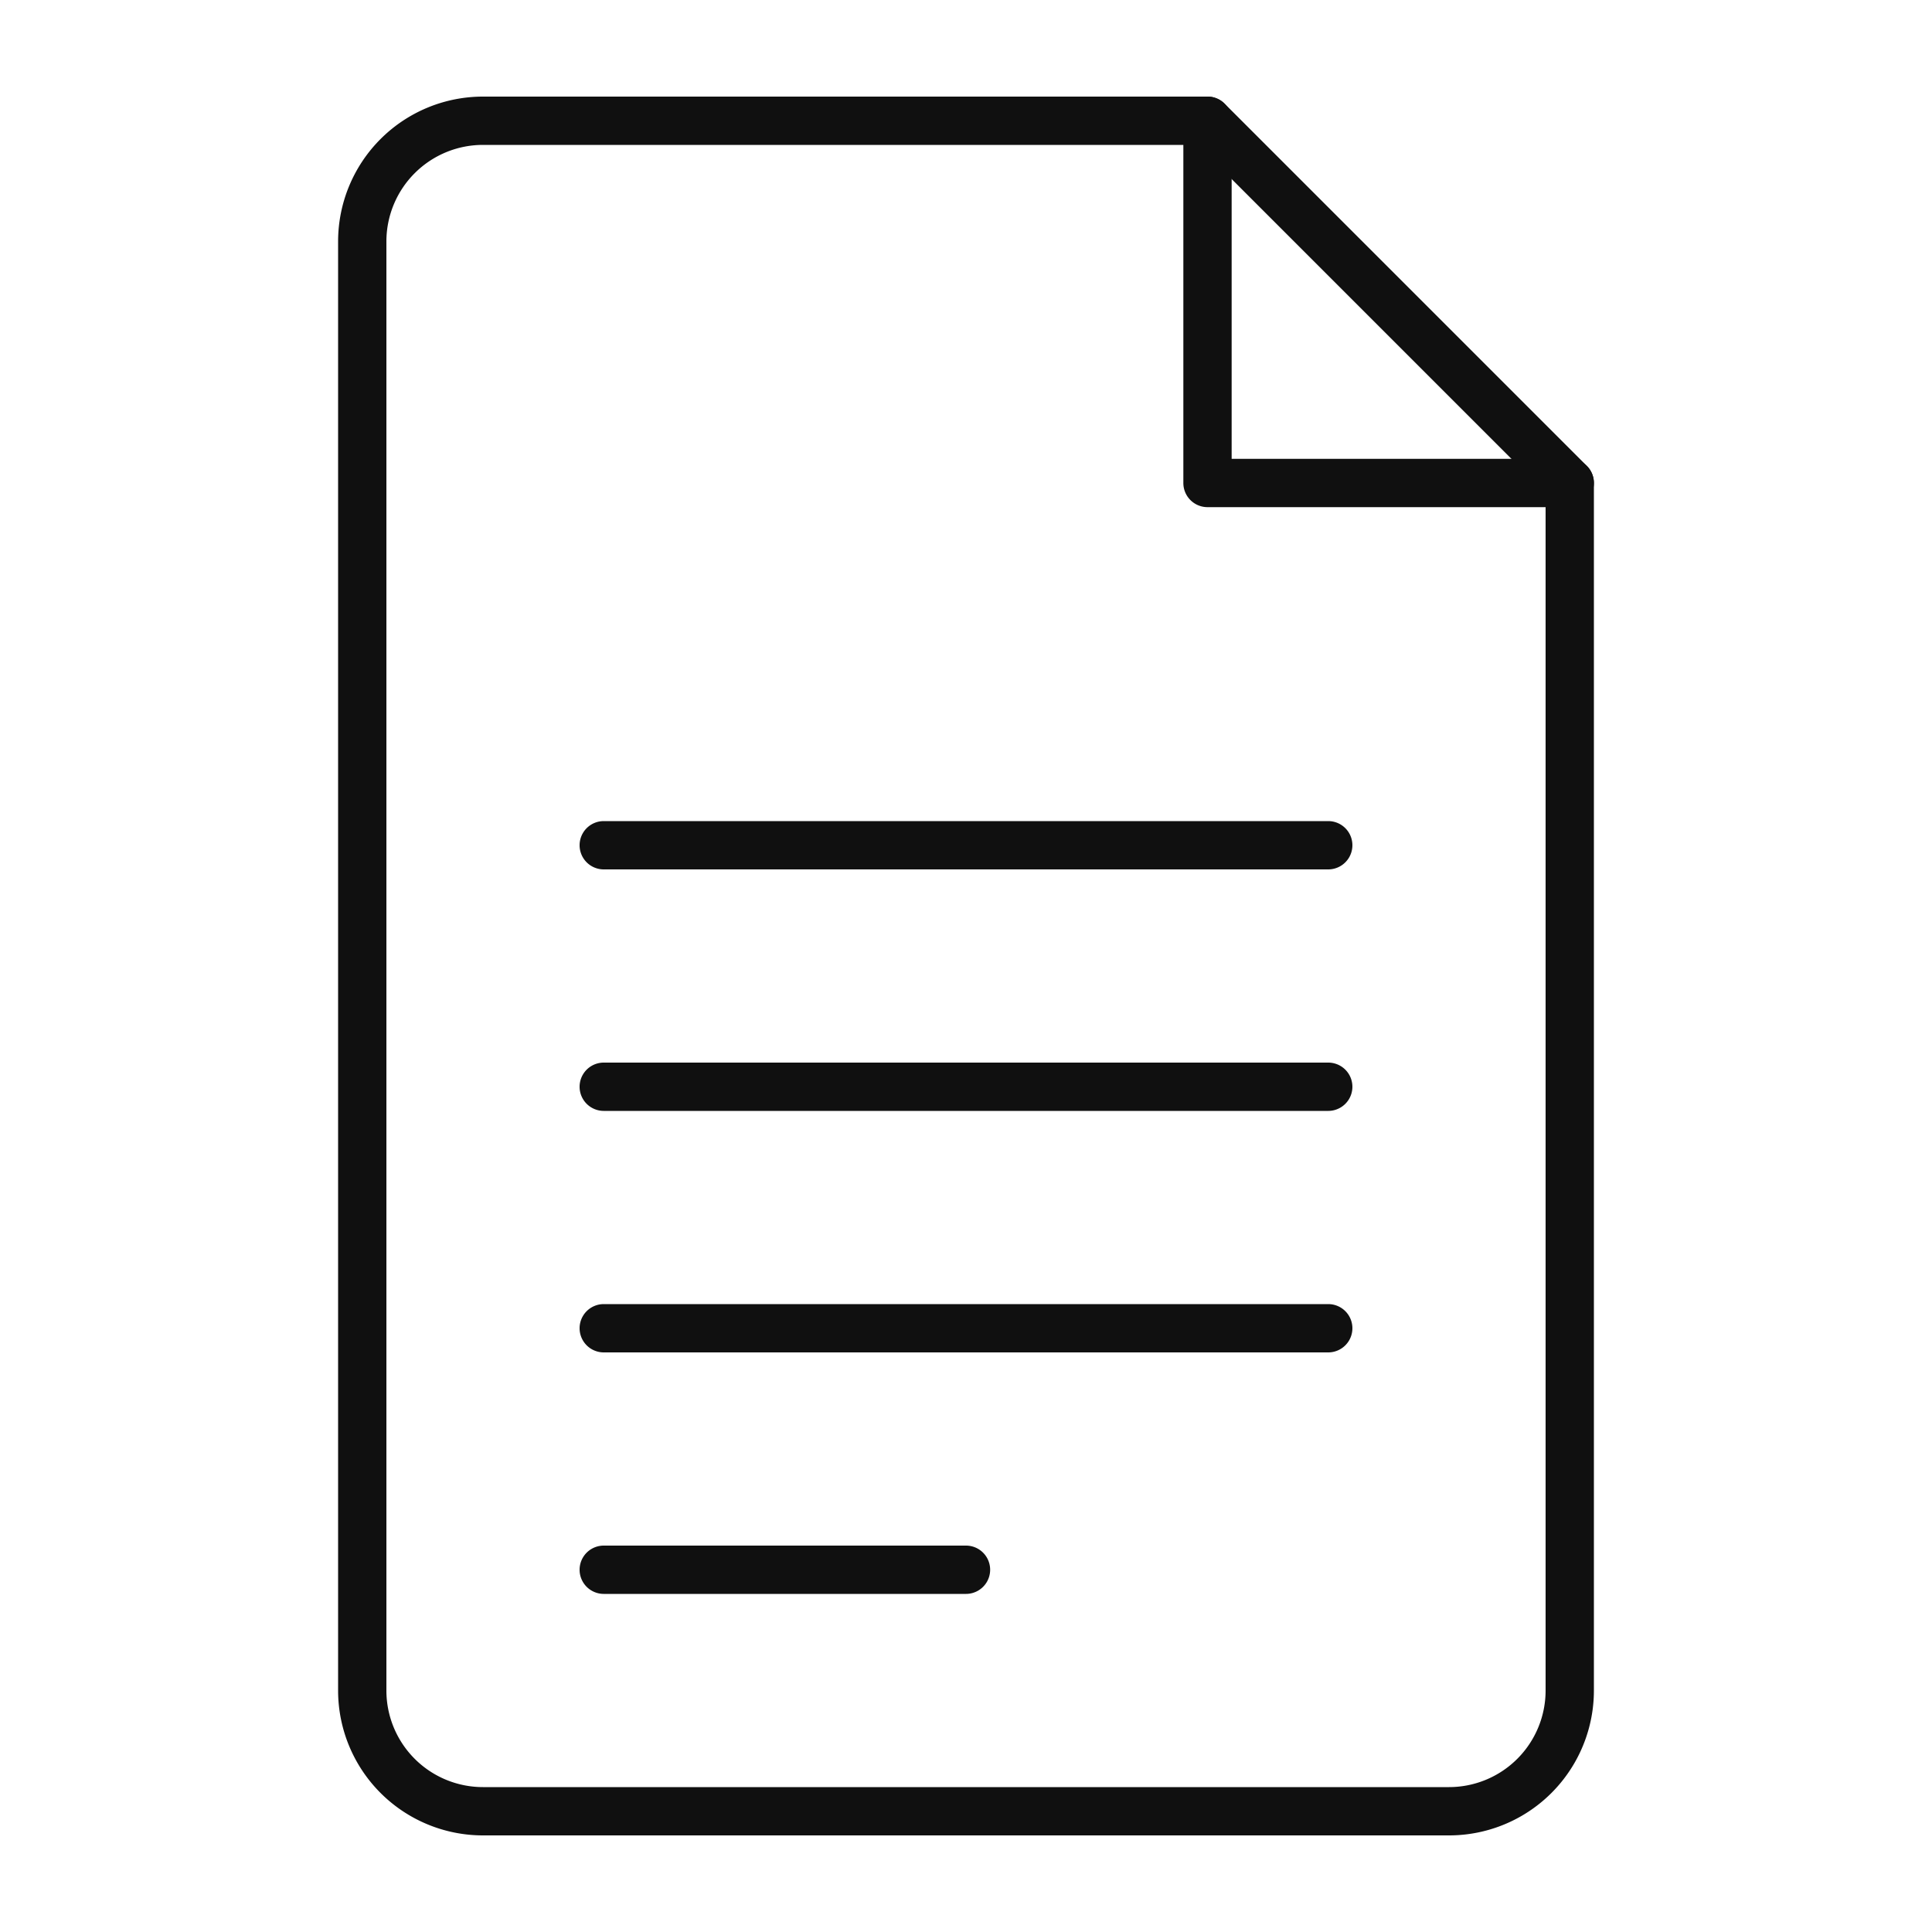 <?xml version="1.0" ?>

<!-- Uploaded to: SVG Repo, www.svgrepo.com, Generator: SVG Repo Mixer Tools -->
<svg  viewBox="0 0 400 400" xmlns="http://www.w3.org/2000/svg">

  <defs>

    <style>
      .cls-1 {
        fill: #101010;
      }
    </style>

  </defs>

  <title />

  <g id="xxx-file">

    <path class="cls-1" d="M325,105H250a5,5,0,0,1-5-5V25a5,5,0,0,1,10,0V95h70a5,5,0,0,1,0,10Z" />

    <path class="cls-1" d="M300,380H100a30,30,0,0,1-30-30V50a30,30,0,0,1,30-30H250a5,5,0,0,1,3.54,1.46l75,75A5,5,0,0,1,330,100V350A30,30,0,0,1,300,380ZM100,30A20,20,0,0,0,80,50V350a20,20,0,0,0,20,20H300a20,20,0,0,0,20-20V102.07L247.93,30Z" />

    <path class="cls-1" d="M275,180H125a5,5,0,0,1,0-10H275a5,5,0,0,1,0,10Z" />

    <path class="cls-1" d="M275,230H125a5,5,0,0,1,0-10H275a5,5,0,0,1,0,10Z" />

    <path class="cls-1" d="M275,280H125a5,5,0,0,1,0-10H275a5,5,0,0,1,0,10Z" />

    <path class="cls-1" d="M200,330H125a5,5,0,0,1,0-10h75a5,5,0,0,1,0,10Z" />

  </g>

</svg>